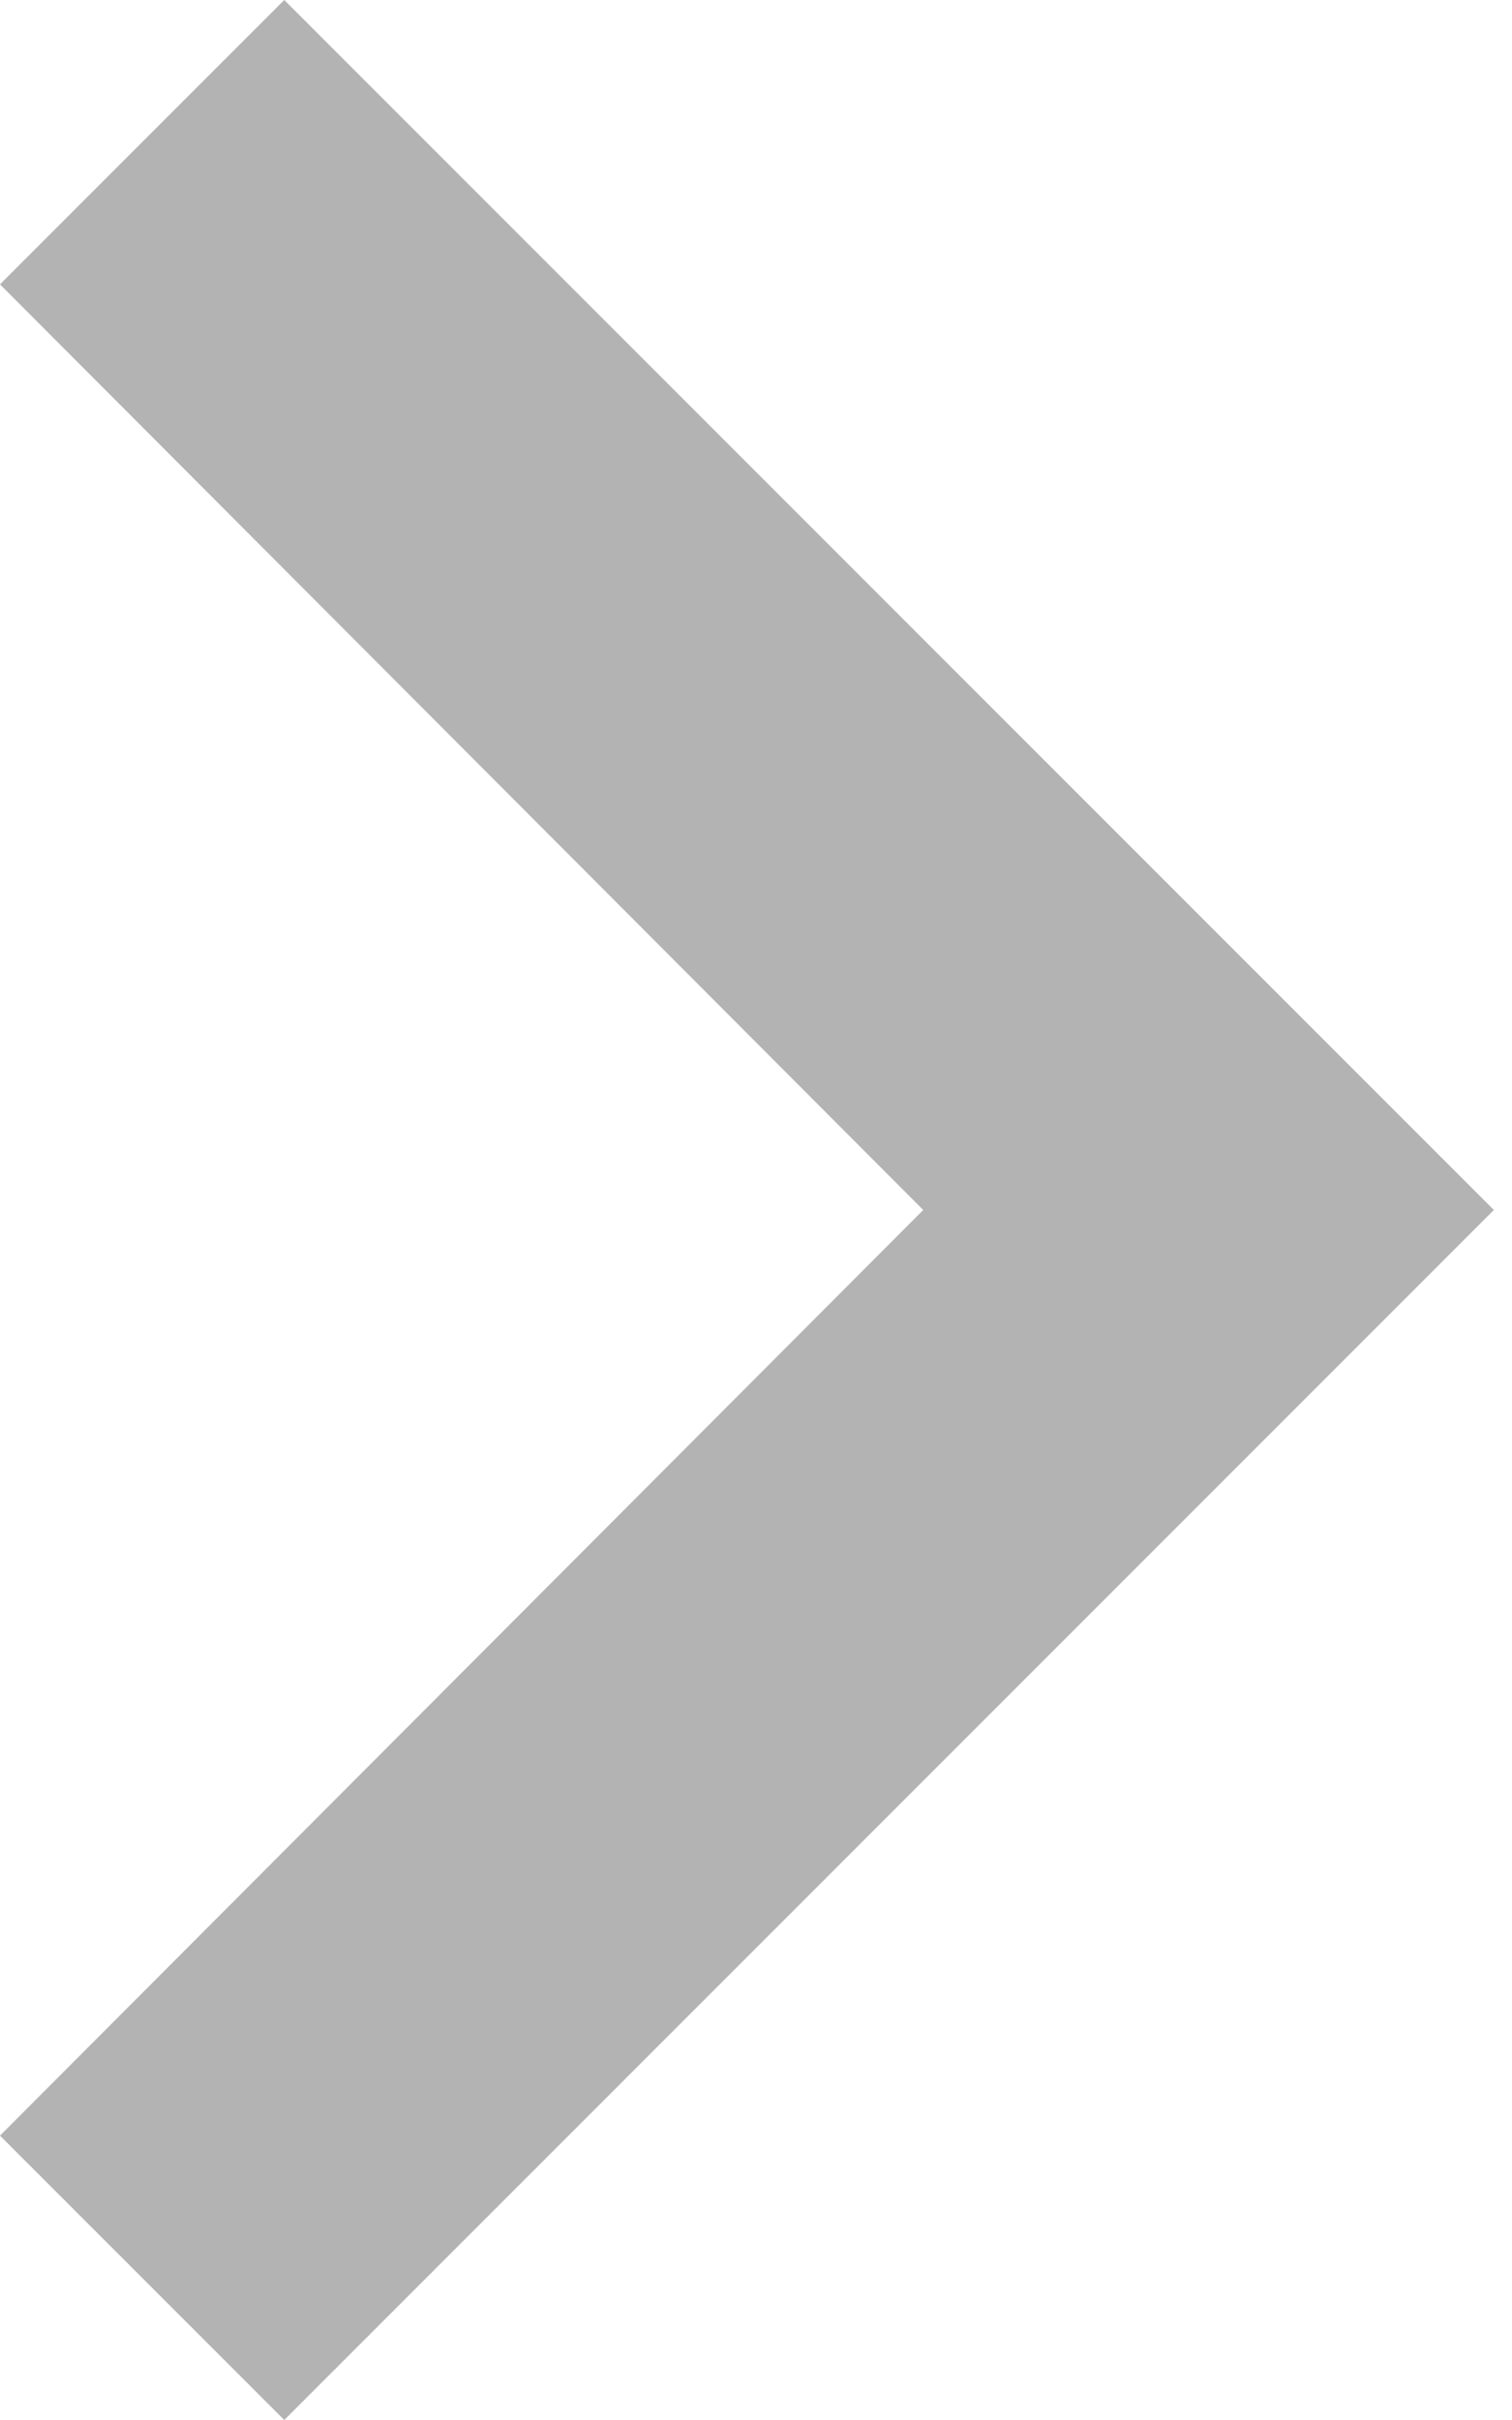 <svg xmlns="http://www.w3.org/2000/svg" width="5" height="8" viewBox="0 0 5 8">
    <path fill-rule="evenodd" d="M334 12.06L337.053 9 334 5.94 334.94 5 338.94 9 334.94 13z" opacity=".3" transform="translate(-334 -5)"/>
</svg>
